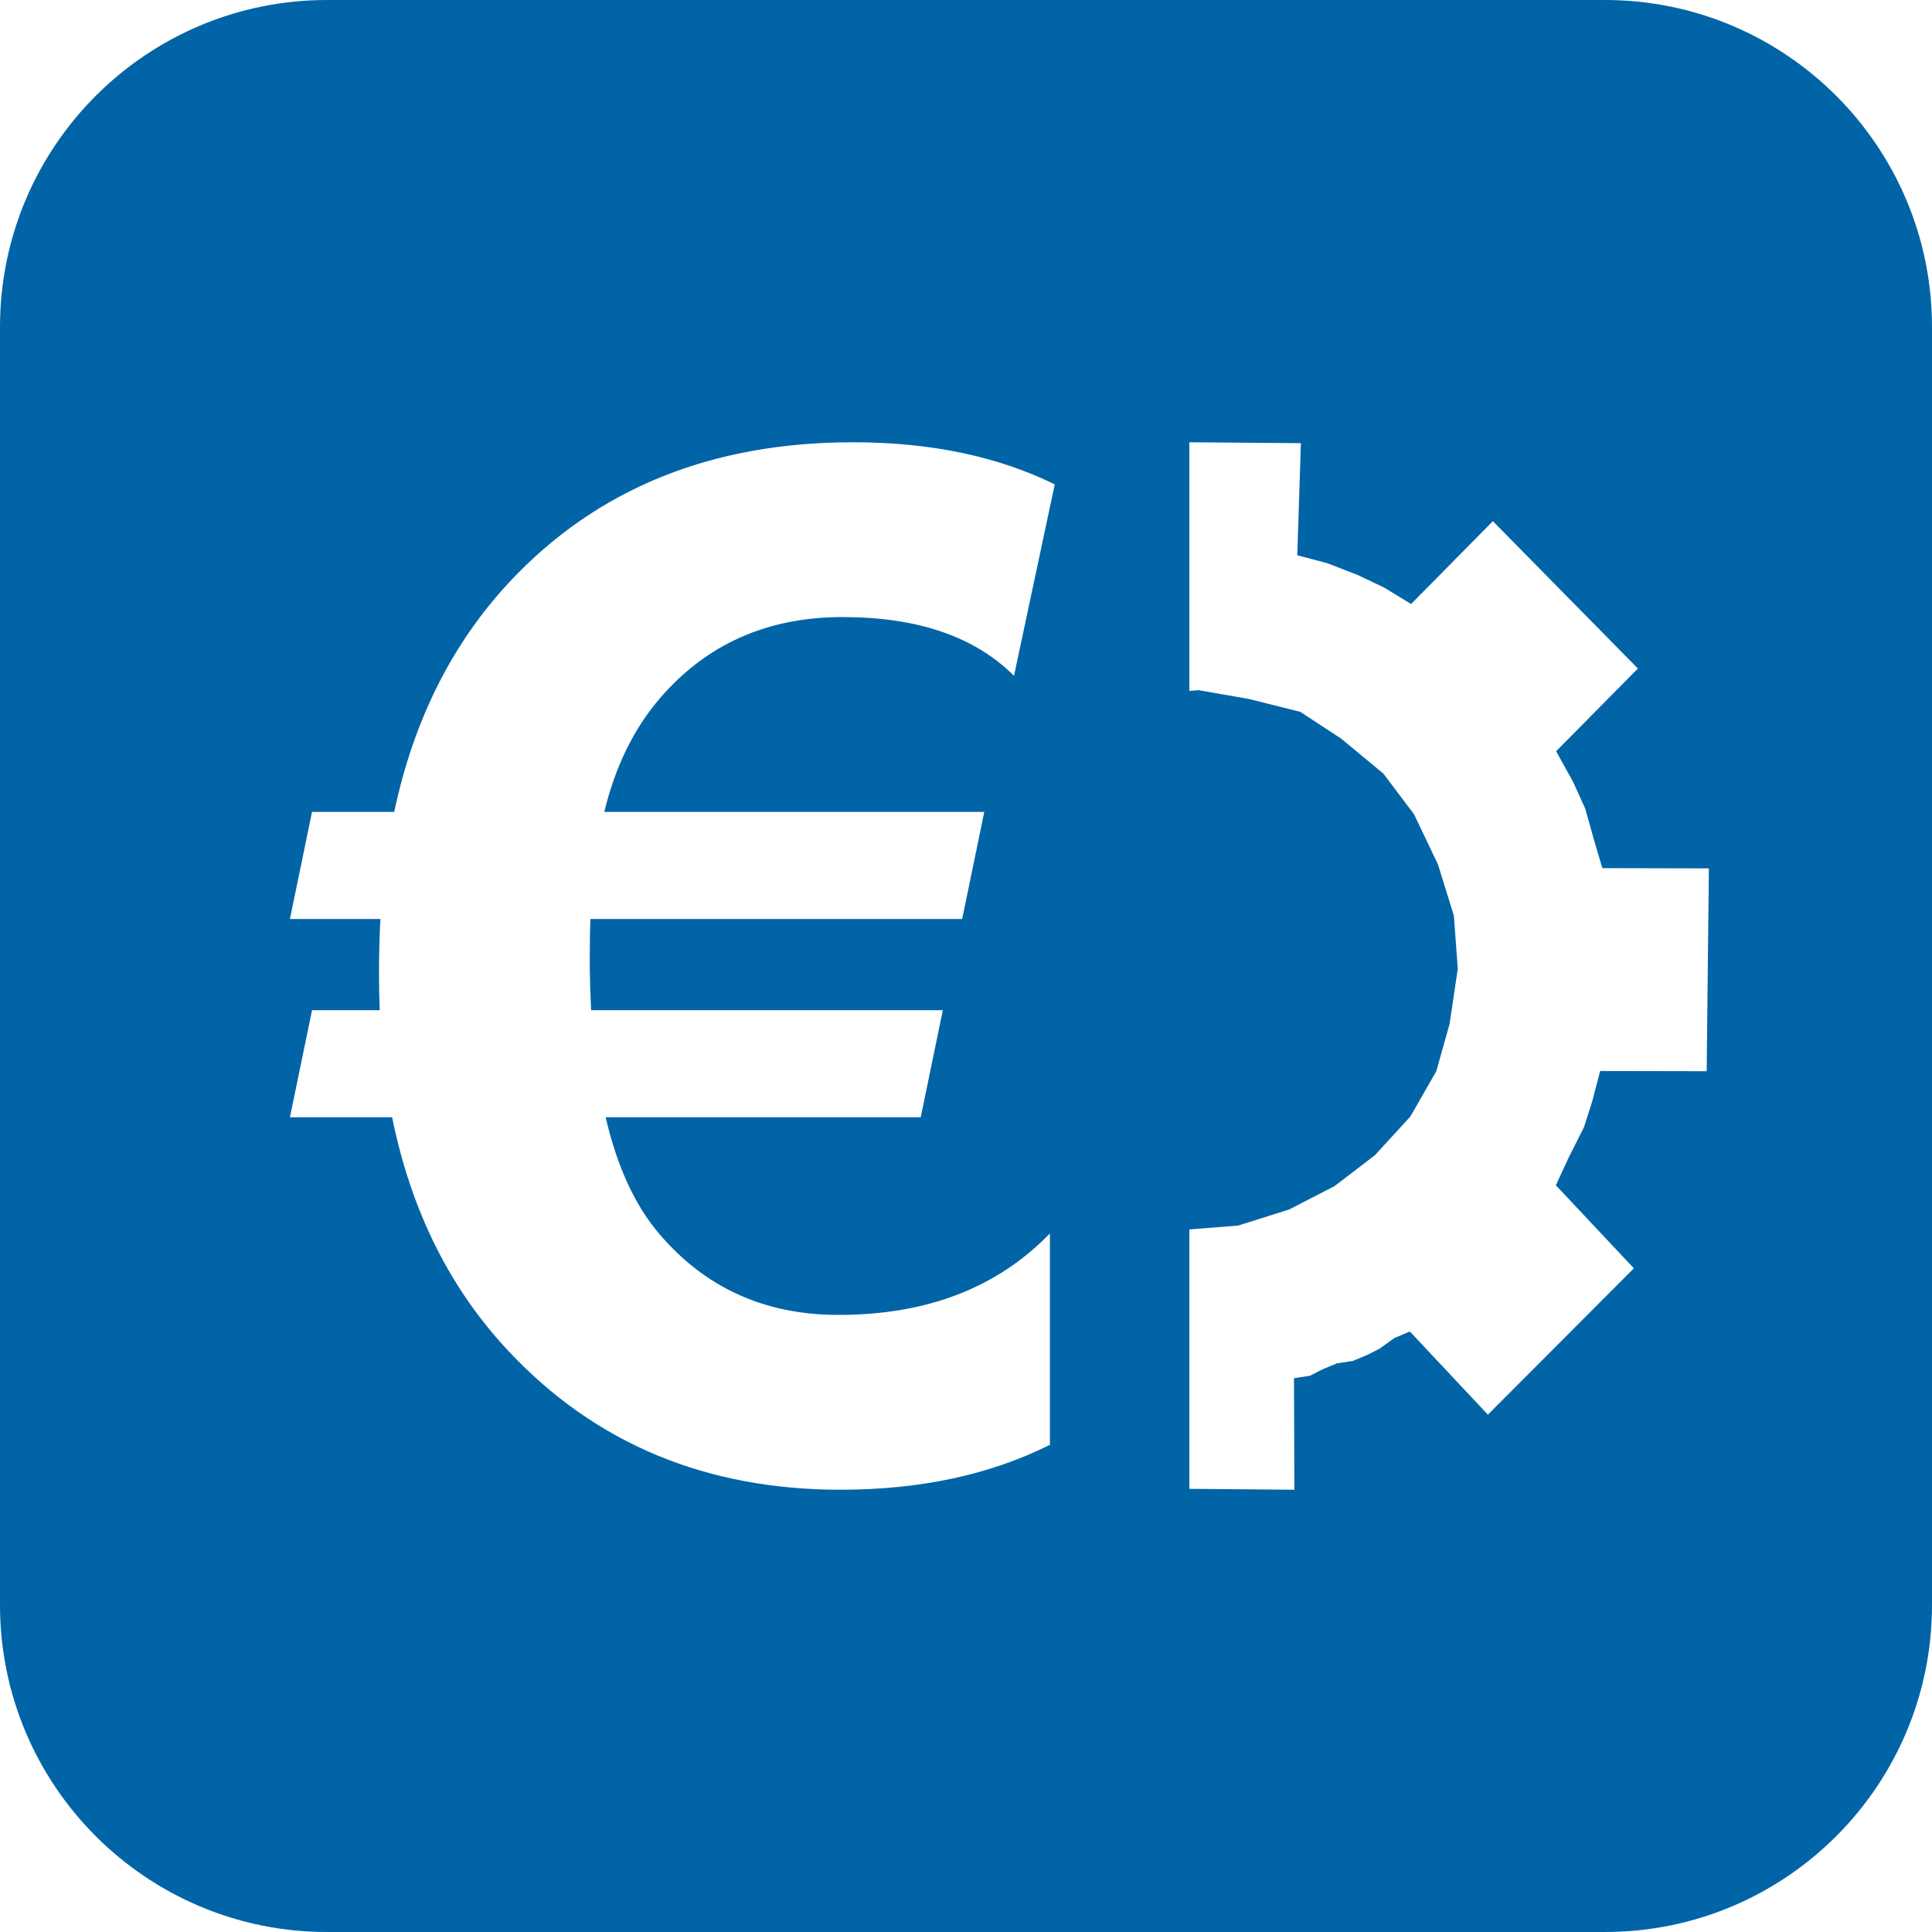 <?xml version="1.0" encoding="utf-8"?>
<svg xmlns="http://www.w3.org/2000/svg" xmlns:xlink="http://www.w3.org/1999/xlink" width="85px" height="85px" viewBox="0 0 85 85" version="1.1">
    <title>Contab</title>
    <g id="Contab" stroke="none" stroke-width="1" fill="none" fill-rule="evenodd">
        <path d="M75.087,47.129 L70.4,47.12 L70.055,48.444 L69.688,49.592 L68.995,50.97 L68.451,52.146 L71.883,55.801 L65.461,62.239 L62.029,58.581 L61.351,58.867 L60.699,59.332 L60.199,59.59 L59.519,59.876 L58.815,59.983 L58.137,60.267 L57.635,60.527 L56.93,60.635 L56.947,65.542 L52.327,65.503 L52.327,54.09 L54.479,53.919 L56.717,53.213 L58.722,52.179 L60.5,50.816 L62.049,49.123 L63.19,47.132 L63.777,45.042 L64.136,42.624 L63.965,40.285 L63.263,38.028 L62.212,35.826 L60.861,34.033 L59.008,32.499 L57.209,31.319 L54.961,30.755 L52.739,30.365 L52.327,30.398 L52.327,19.458 L57.234,19.498 L57.075,24.43 L58.389,24.776 L59.729,25.296 L60.893,25.848 L62.082,26.574 L65.68,22.93 L72.061,29.412 L68.463,33.052 L69.206,34.391 L69.746,35.583 L70.136,36.977 L70.497,38.195 L75.184,38.205 L75.087,47.129 Z M43.304,35.721 L42.331,40.433 L25.977,40.433 C25.957,40.898 25.947,41.496 25.947,42.226 C25.947,42.936 25.968,43.675 26.008,44.445 L41.481,44.445 L40.508,49.156 L26.646,49.156 C27.152,51.326 27.934,53.027 28.988,54.264 C31.013,56.656 33.647,57.851 36.89,57.851 C40.781,57.851 43.882,56.656 46.192,54.264 L46.192,63.566 C43.558,64.882 40.487,65.542 36.982,65.542 C31.064,65.542 26.2,63.515 22.391,59.462 C19.797,56.707 18.085,53.27 17.252,49.156 L12.755,49.156 L13.728,44.445 L16.707,44.445 C16.686,43.958 16.675,43.442 16.675,42.895 C16.675,41.962 16.696,41.142 16.737,40.433 L12.755,40.433 L13.728,35.721 L17.344,35.721 C18.196,31.688 19.888,28.314 22.421,25.598 C26.251,21.505 31.287,19.458 37.529,19.458 C40.934,19.458 43.892,20.076 46.405,21.311 L44.612,29.733 C42.889,28.01 40.376,27.148 37.073,27.148 C33.77,27.148 31.094,28.334 29.048,30.704 C27.893,32.042 27.071,33.715 26.586,35.721 L43.304,35.721 Z M70.611,0 L14.389,0 C6.441,0 0,6.443 0,14.39 L0,70.611 C0,78.559 6.441,85 14.389,85 L70.611,85 C78.557,85 85,78.559 85,70.611 L85,14.39 C85,6.443 78.557,0 70.611,0 L70.611,0 Z" id="Fill-1" fill="#0064A7"/>
    </g>
</svg>